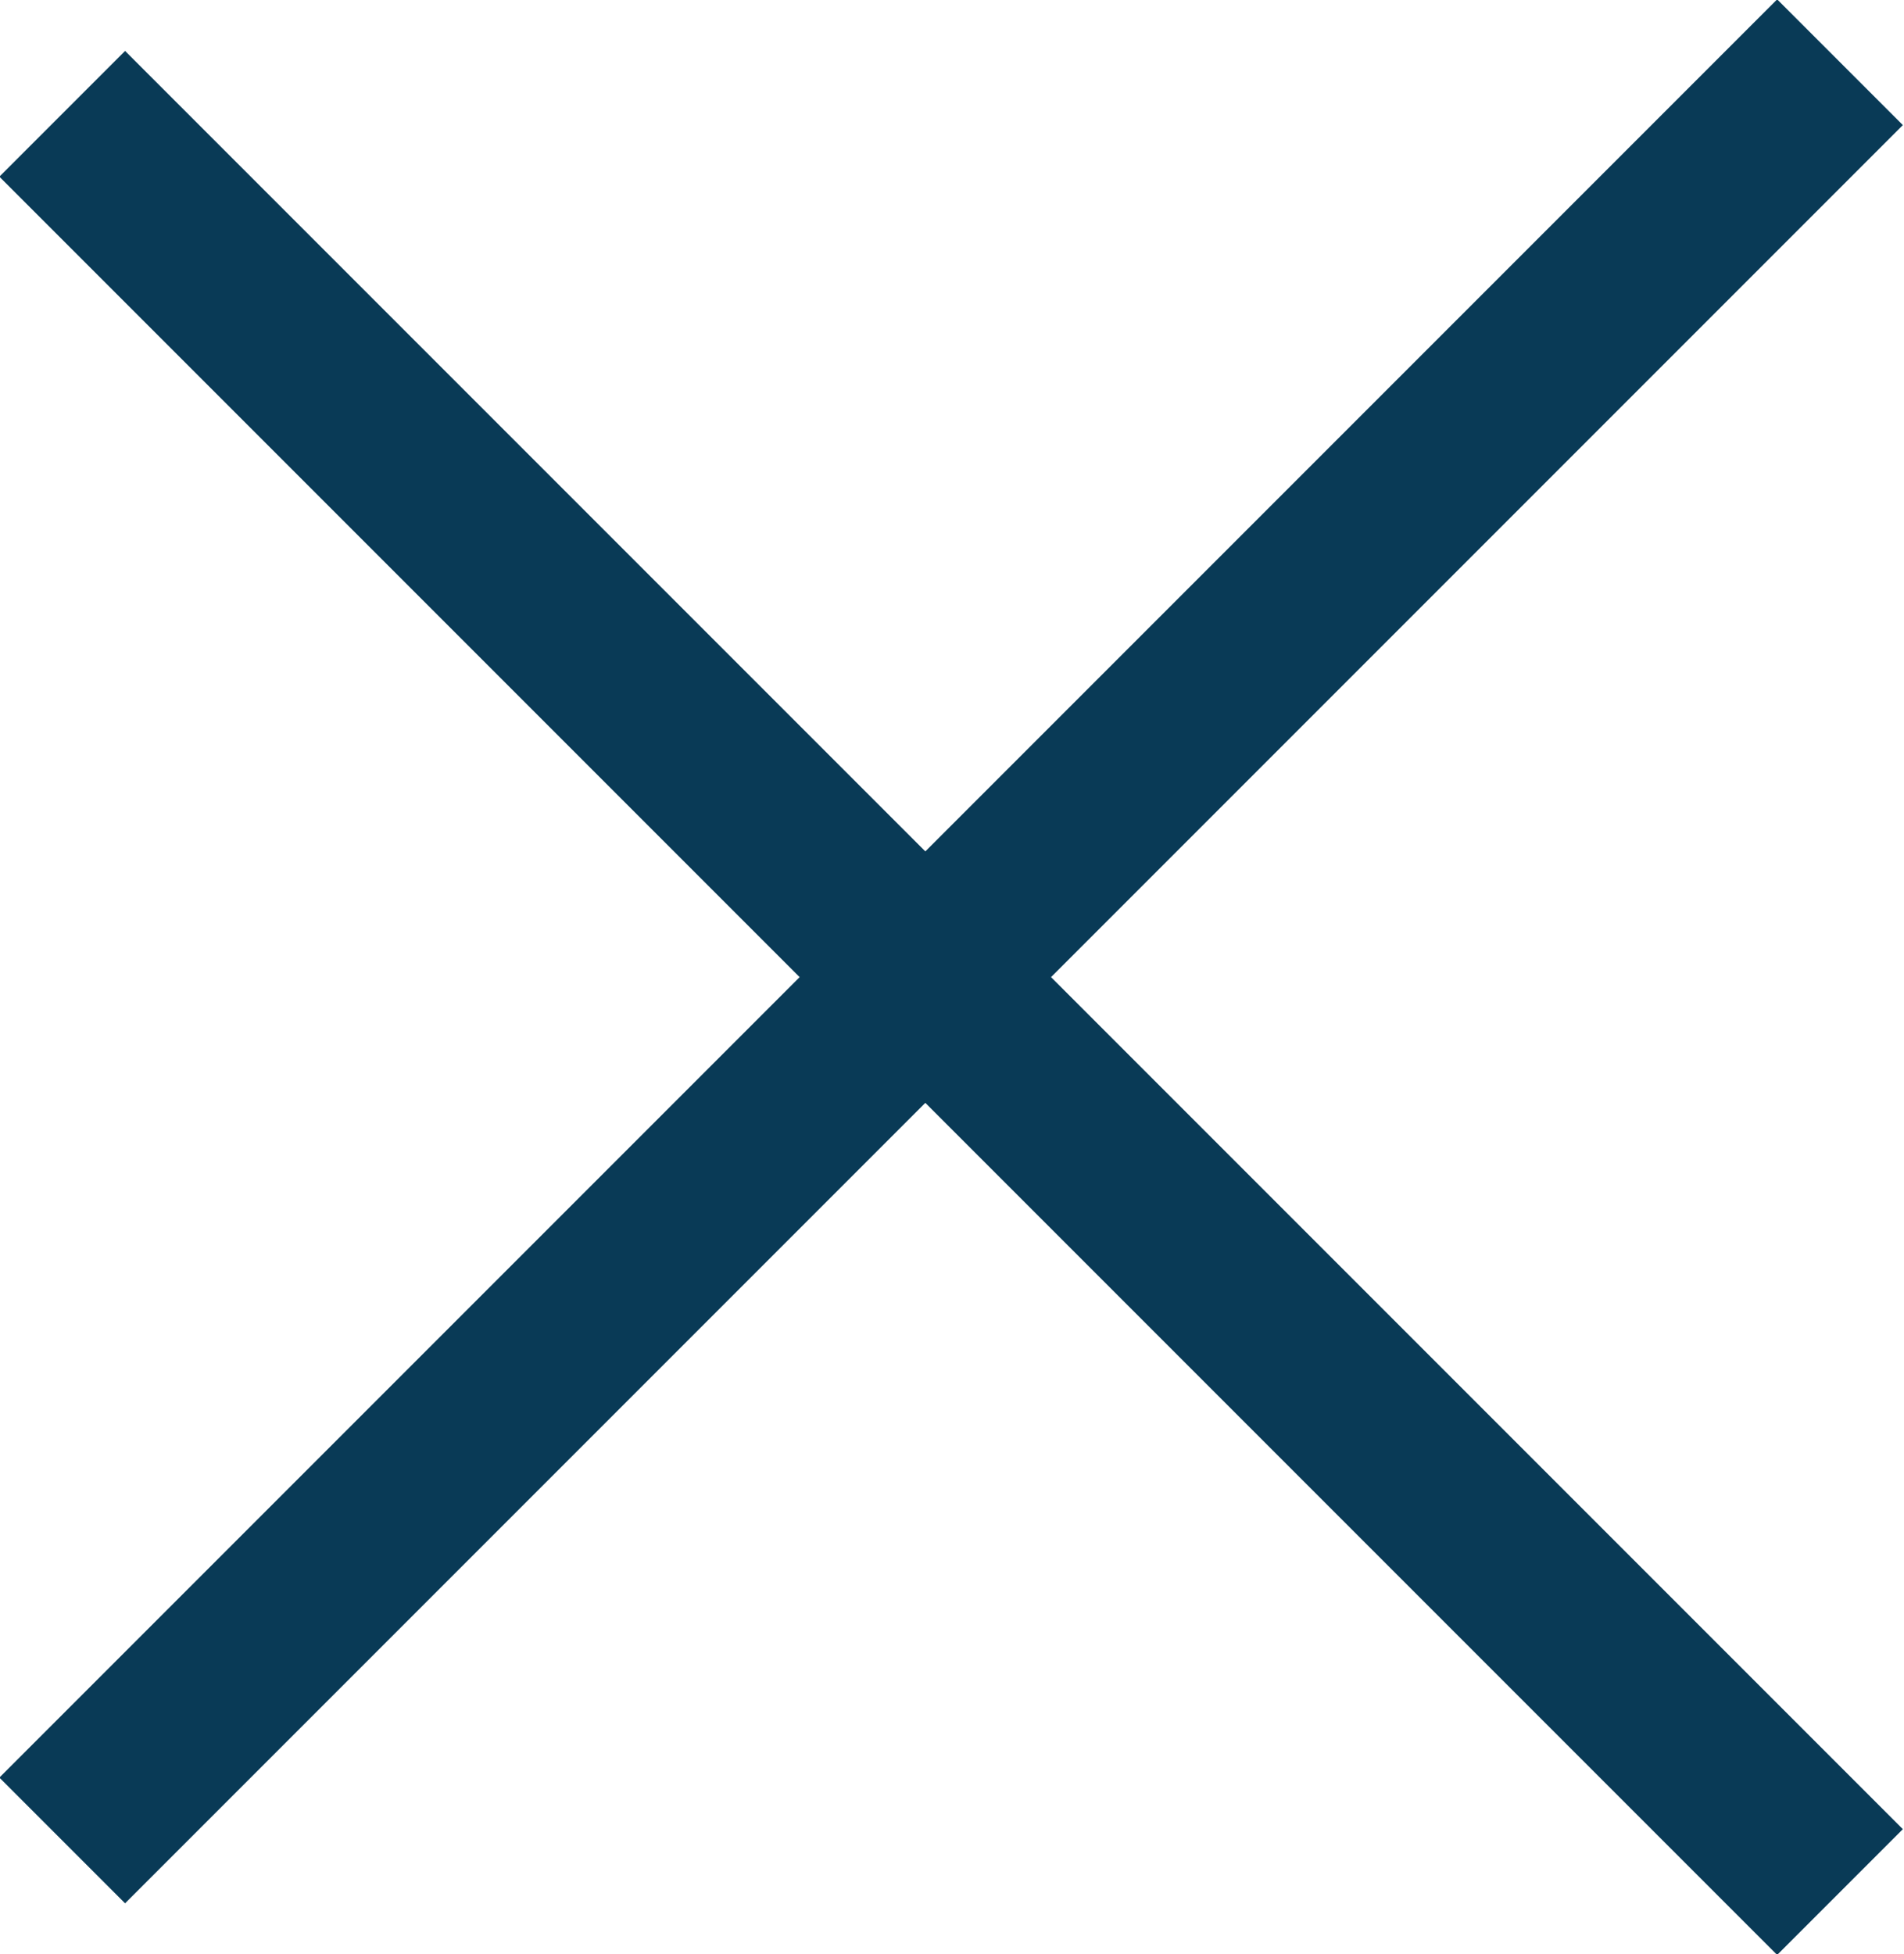 <?xml version="1.0" encoding="UTF-8"?>
<svg id="_レイヤー_2" data-name="レイヤー 2" xmlns="http://www.w3.org/2000/svg" viewBox="0 0 10.71 10.99">
  <defs>
    <style>
      .cls-1 {
        fill: #fff;
        stroke: #093a56;
        stroke-miterlimit: 10;
      }
    </style>
  </defs>
  <g id="_01" data-name="01">
    <line class="cls-1" x1=".35" y1="10.35" x2="10.35" y2=".35"/>
    <line class="cls-1" x1="10.35" y1="10.64" x2=".35" y2=".64"/>
  </g>
</svg>